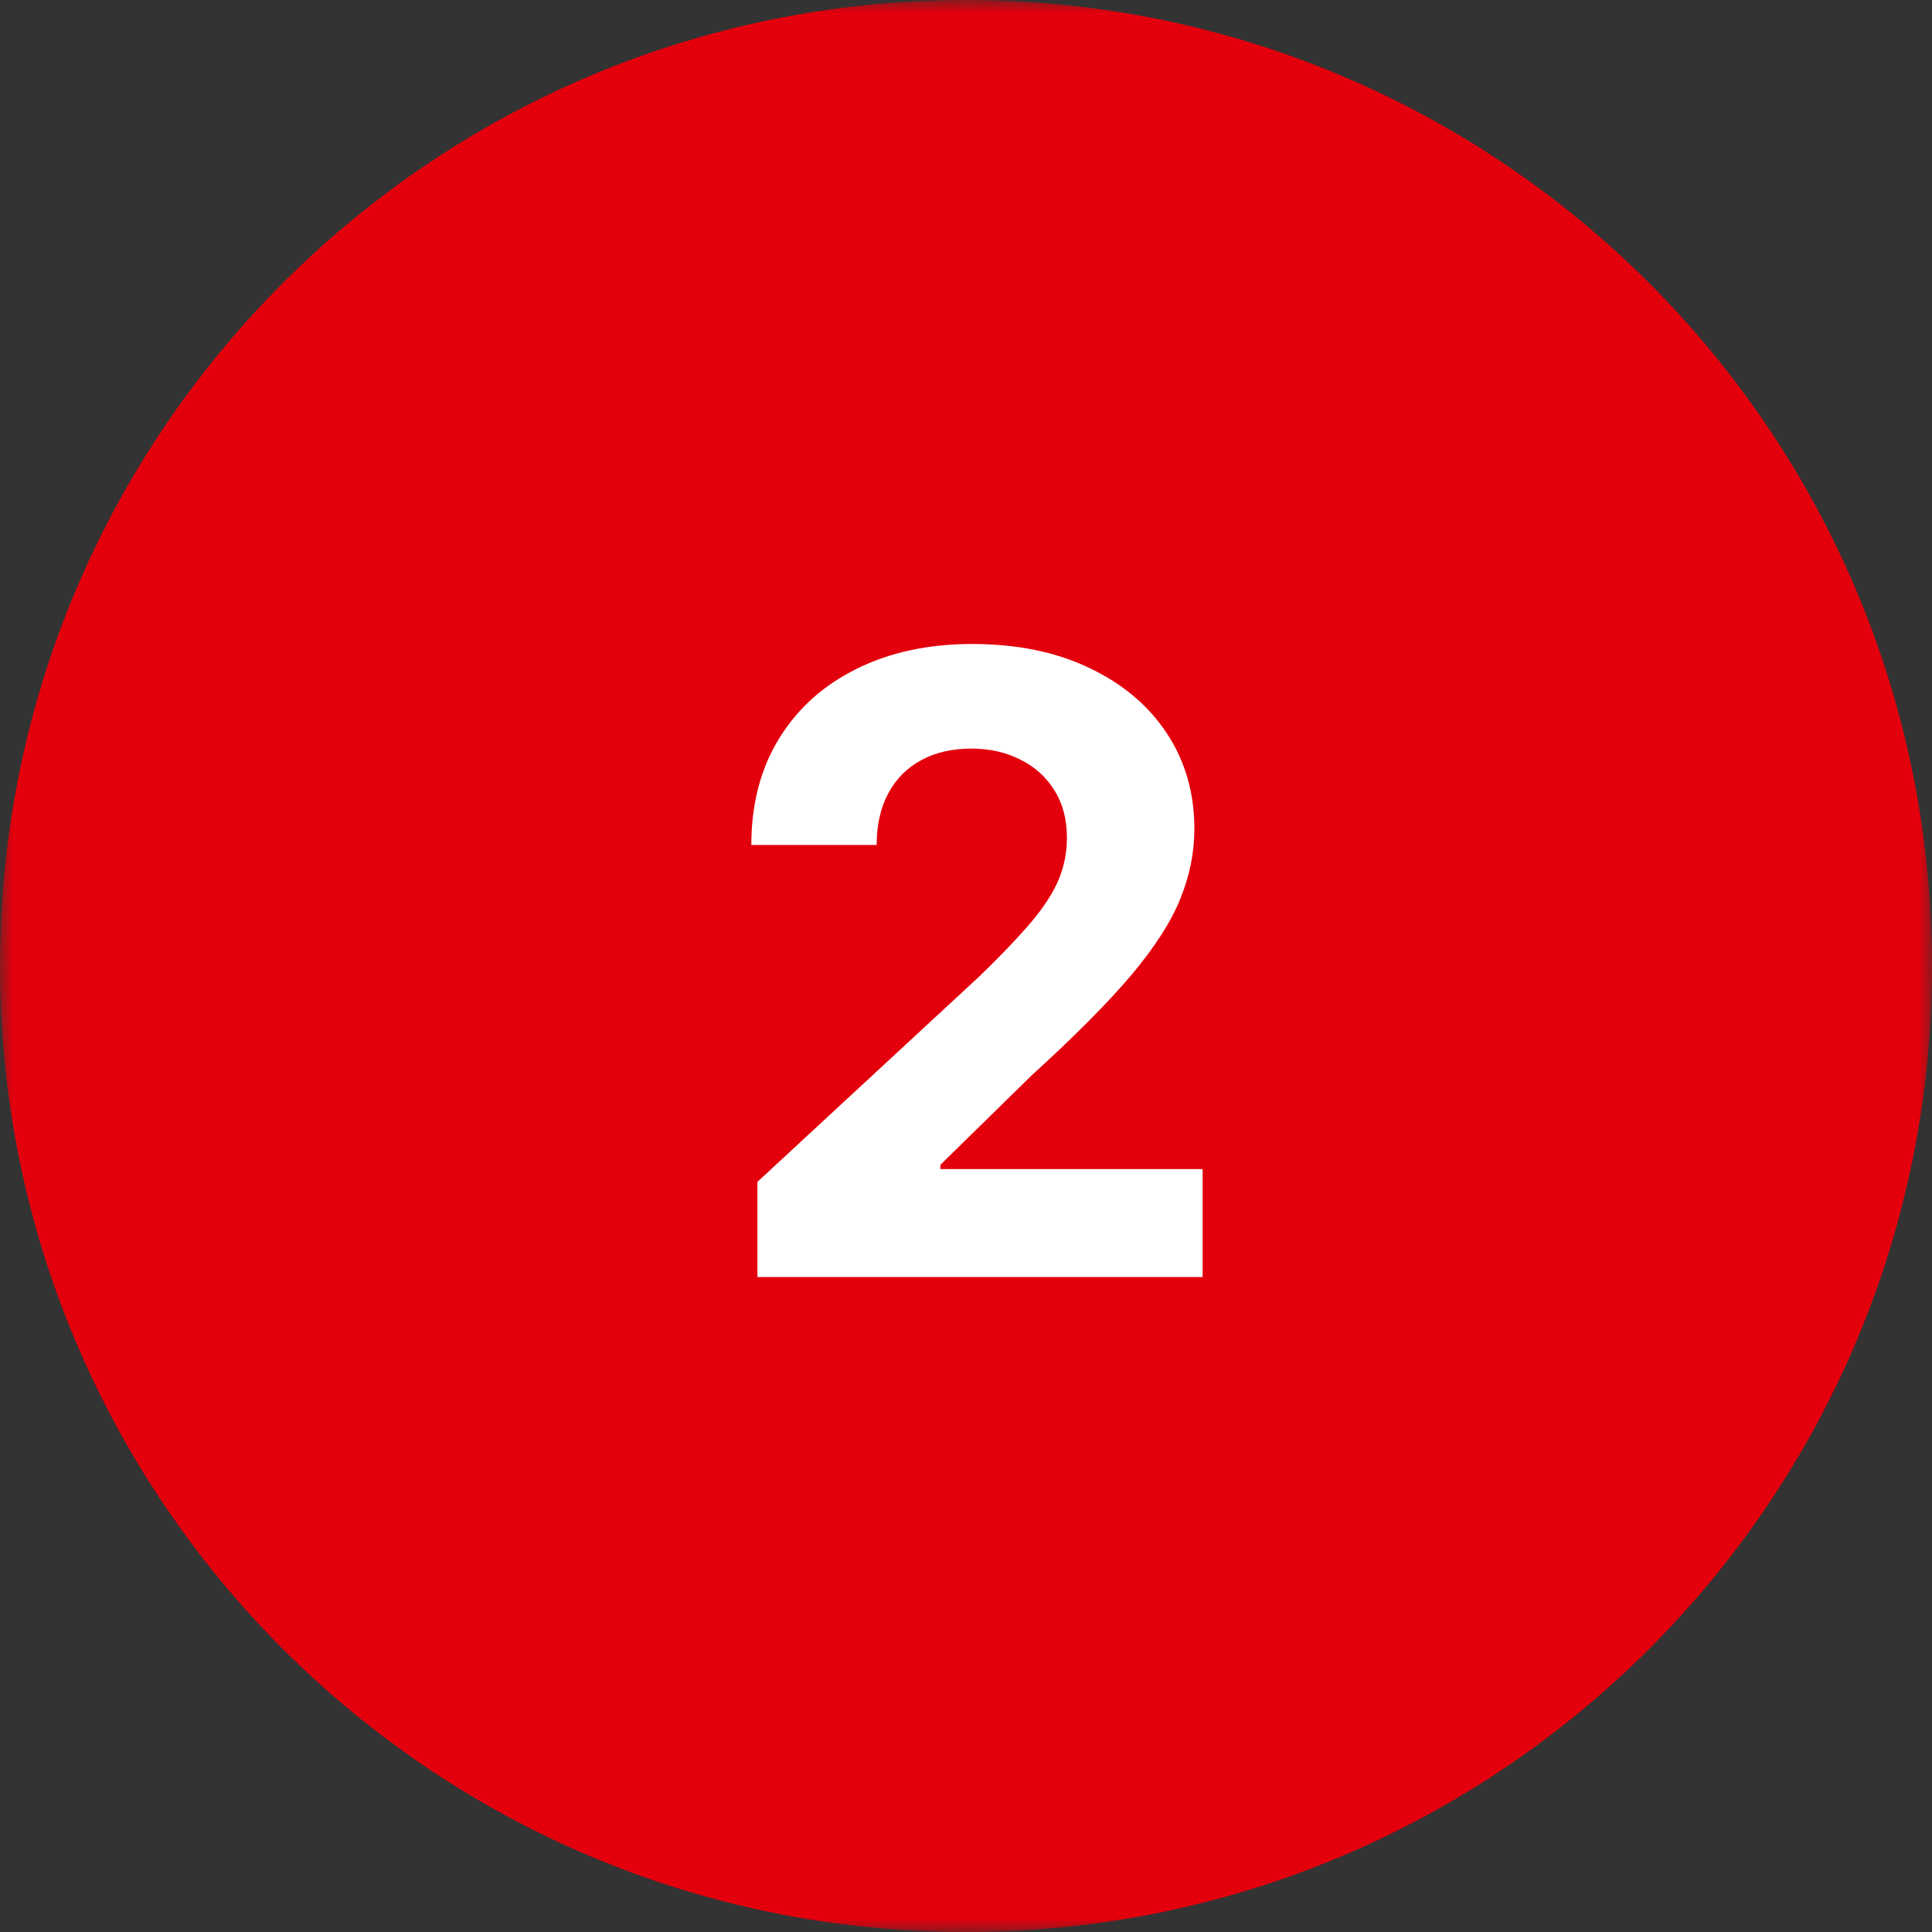 <?xml version="1.0" encoding="UTF-8"?> <svg xmlns="http://www.w3.org/2000/svg" width="72" height="72" viewBox="0 0 72 72" fill="none"><rect x="0" y="0" width="72" height="72" fill="#333333" stroke="none"/><g clip-path="url(#clip0_990_38)"><mask id="mask0_990_38" style="mask-type:luminance" maskUnits="userSpaceOnUse" x="0" y="0" width="72" height="72"><path d="M72 0H0V72H72V0Z" fill="white"></path></mask><g mask="url(#mask0_990_38)"><path d="M72 36C72 16.118 55.882 0 36 0C16.118 0 0 16.118 0 36C0 55.882 16.118 72 36 72C55.882 72 72 55.882 72 36Z" fill="#E3000C"></path></g><path d="M28.227 47.591V44.045L36.511 36.375C37.216 35.693 37.807 35.08 38.284 34.534C38.769 33.989 39.136 33.455 39.386 32.932C39.636 32.401 39.761 31.829 39.761 31.216C39.761 30.534 39.606 29.947 39.295 29.454C38.985 28.954 38.561 28.572 38.023 28.307C37.485 28.034 36.875 27.898 36.193 27.898C35.481 27.898 34.86 28.042 34.33 28.329C33.799 28.617 33.39 29.03 33.102 29.568C32.814 30.106 32.67 30.746 32.67 31.489H28C28 29.966 28.345 28.644 29.034 27.523C29.724 26.401 30.689 25.534 31.932 24.921C33.174 24.307 34.606 24 36.227 24C37.894 24 39.345 24.296 40.58 24.886C41.822 25.47 42.788 26.28 43.477 27.318C44.167 28.356 44.511 29.546 44.511 30.886C44.511 31.765 44.337 32.633 43.989 33.489C43.648 34.345 43.038 35.295 42.159 36.341C41.28 37.379 40.042 38.625 38.443 40.08L35.045 43.409V43.568H44.818V47.591H28.227Z" fill="white"></path></g><defs><clipPath id="clip0_990_38"><rect width="72" height="72" fill="white"></rect></clipPath></defs></svg> 